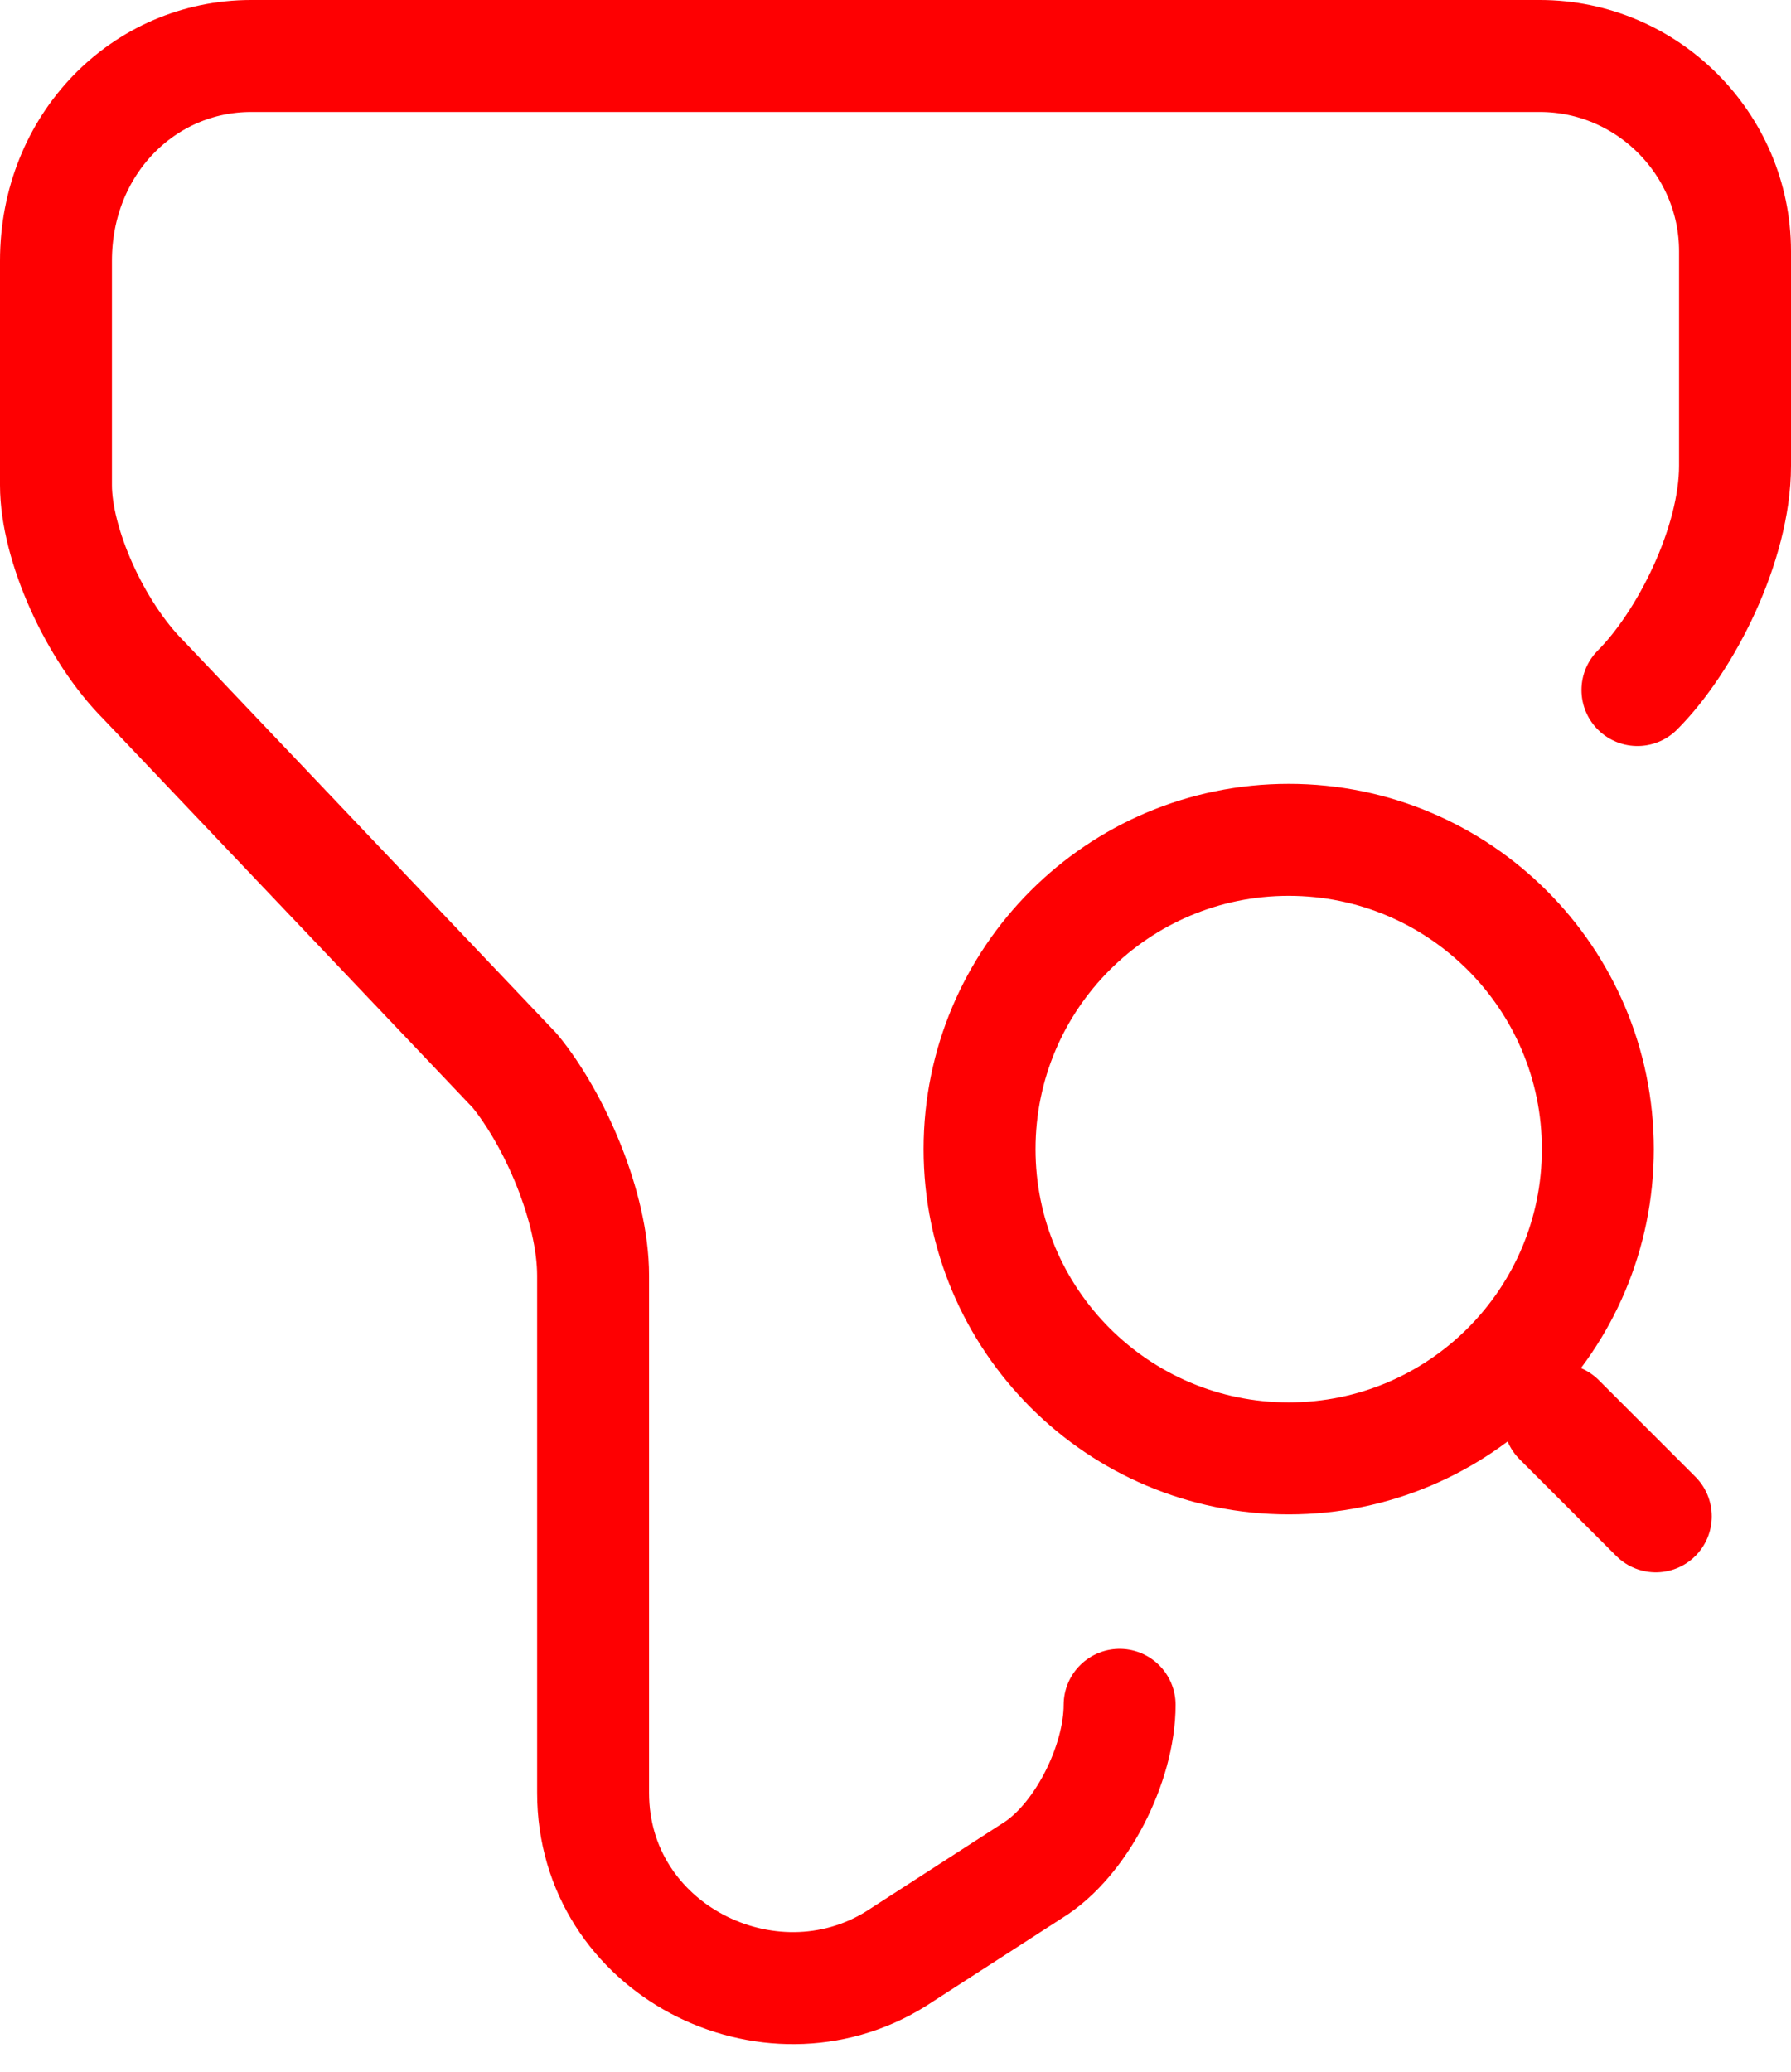 <svg width="64" height="74" viewBox="0 0 64 74" fill="none" xmlns="http://www.w3.org/2000/svg">
<path d="M40.009 60.895C40.009 63.001 38.628 65.763 36.867 66.833L32 69.975C27.478 72.771 21.194 69.629 21.194 64.037V45.567C21.194 43.116 19.814 39.975 18.398 38.248L5.141 24.301C3.381 22.541 2 19.434 2 17.328V9.319C2 5.141 5.142 2 8.974 2H55.026C58.858 2 62 5.141 62 8.973V16.637C62 19.434 60.239 22.921 58.513 24.647" stroke="#FE0002" stroke-width="4" stroke-miterlimit="10" stroke-linecap="round" stroke-linejoin="round"/>
<path d="M46.051 52.092C52.152 52.092 57.098 47.146 57.098 41.045C57.098 34.944 52.152 29.998 46.051 29.998C39.95 29.998 35.004 34.944 35.004 41.045C35.004 47.146 39.95 52.092 46.051 52.092Z" stroke="#FE0002" stroke-width="4" stroke-linecap="round" stroke-linejoin="round"/>
<path d="M59.169 54.163L55.717 50.711" stroke="#FE0002" stroke-width="4" stroke-linecap="round" stroke-linejoin="round"/>
</svg>
